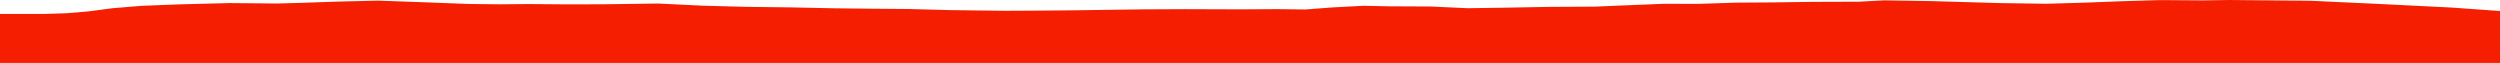<?xml version="1.0" encoding="iso-8859-1"?>
<!DOCTYPE svg PUBLIC "-//W3C//DTD SVG 1.0//EN"
"http://www.w3.org/TR/2001/
REC-SVG-20010904/DTD/svg10.dtd">

<svg viewBox="0 0 36953.957 930.323" preserveAspectRatio="none" xmlns="http://www.w3.org/2000/svg" xmlns:xlink="http://www.w3.org/1999/xlink">
  <polygon points="0,930.323 0,206.323  656.109,206.323 981.85,195.758 1307.294,168.603 1660.296,121.727 2081.736,86.819 2662.805,63.997 3397.523,45.483 4100.671,51.895 4461.614,41.739 5003.967,23.211 5583.627,9.536 6265.082,33.376 6919.977,58.456 7376.012,63.72 7811.501,59.949 8377.329,64.437 8930.955,63.067 9729.716,52.182 10396.383,84.404 11014.372,100.935 11684.684,108.958 12341.499,122.786 12891.248,128.691 13436.472,133.252 14037.175,149.451 14858.67,159.546 15361.31,156.942 15910.853,151.872 16876.649,138.434 17508.325,135.415 18341.871,138.153 18875.023,135.011 19296.056,140.092 19704.252,109.226 20153.224,85.754 20523.852,93.168 21145.322,96.099 21698.069,121.357 22223.575,113.89 22895.342,101.739 23566.747,98.515 23970.425,81.375 24595.225,55.978 25094.547,57.482 25657.357,39.113 26207.677,35.575 26786.694,27.552 27477.589,25.29 27850.836,5.191 28544.539,16.361 29551.963,45.281 30249.519,55.713 30821.723,38.949 31330.295,19.35 31928.542,1.368 32566.461,5.89 32948.754,0 34157.781,11.613 35087.124,54.64 36236.254,111.424 36953.957,163.023  36953.957,930.323" style="fill:#f61e00;stroke-width:1" />
</svg>